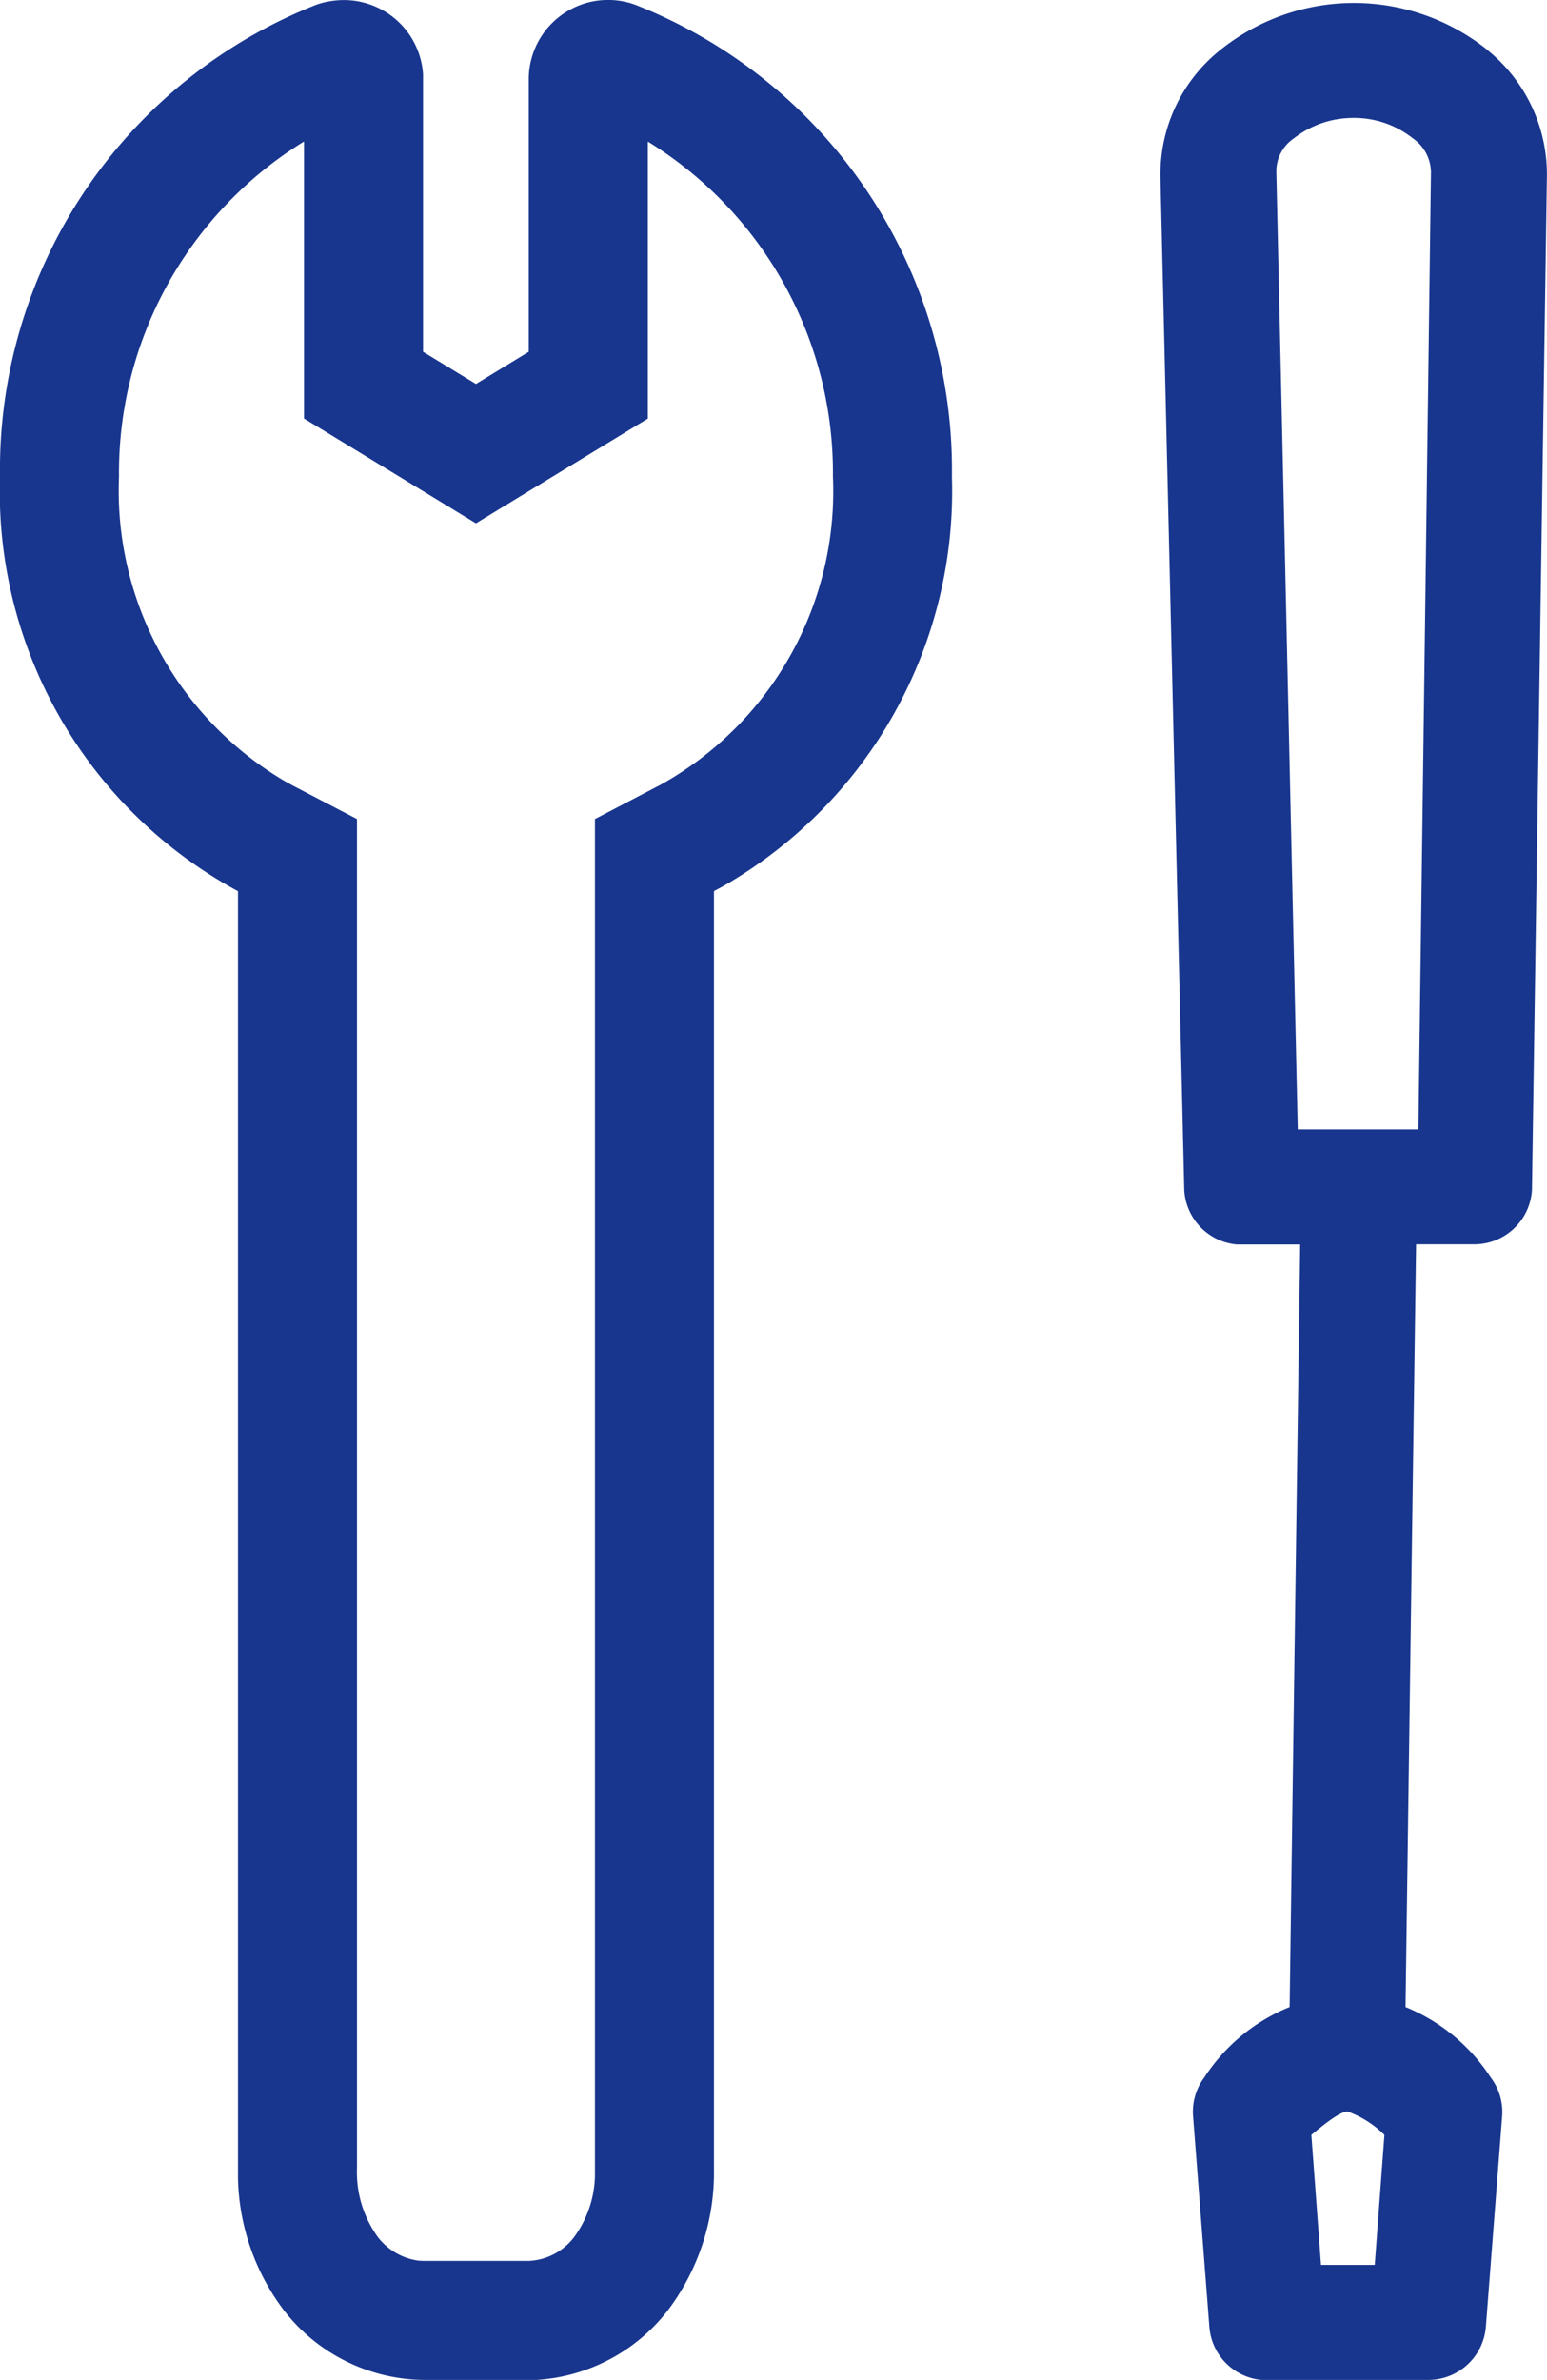 <svg xmlns="http://www.w3.org/2000/svg" width="39.003" height="60" viewBox="0 0 39.003 60">
  <path id="Tracé_404" data-name="Tracé 404" d="M16.019.121a2,2,0,0,0-2.688,1.9V8.869L12,9.681l-1.334-.812V2.016l0-.143A2,2,0,0,0,8.415.018a2.035,2.035,0,0,0-.437.1A12.6,12.6,0,0,0,0,12.014,11.456,11.456,0,0,0,6,22.468v32.2l0,.246a5.717,5.717,0,0,0,1.162,3.337A4.519,4.519,0,0,0,10.665,60h2.666l.193,0a4.538,4.538,0,0,0,3.307-1.745A5.77,5.77,0,0,0,18,54.666v-32.2l.229-.123A11.481,11.481,0,0,0,24,12.014,12.6,12.6,0,0,0,16.019.121m.591,19.687L15,20.649V54.666l0,.189a2.707,2.707,0,0,1-.53,1.551A1.523,1.523,0,0,1,13.331,57H10.665l-.11-.006a1.56,1.56,0,0,1-1.022-.586A2.788,2.788,0,0,1,9,54.666V20.649l-1.613-.841-.2-.11A8.5,8.5,0,0,1,3,12.014,9.807,9.807,0,0,1,7.612,3.6l.053-.032v6.984L12,13.194l4.333-2.64V3.571l.05.029A9.808,9.808,0,0,1,21,12.014a8.466,8.466,0,0,1-4.387,7.794m20.9-18.54a5.381,5.381,0,0,0-6.758,0A4.01,4.01,0,0,0,29.258,4.5v.016L29.857,30a1.456,1.456,0,0,0,1.324,1.374c.046,0,.092,0,.137,0H32.78L32.514,50.6a4.639,4.639,0,0,0-2.146,1.767,1.44,1.44,0,0,0-.289.981l.411,5.316A1.456,1.456,0,0,0,31.8,60a1.371,1.371,0,0,0,.152,0H36a1.457,1.457,0,0,0,1.461-1.329l.411-5.316a1.439,1.439,0,0,0-.289-.981A4.643,4.643,0,0,0,35.436,50.6l.266-19.23h1.461A1.456,1.456,0,0,0,38.624,30L39,4.5a4.027,4.027,0,0,0-1.492-3.232M34.66,57.1H33.305l-.243-3.277c.31-.257.719-.589.913-.589a2.532,2.532,0,0,1,.929.589Zm1.1-28.625H32.719L32.18,4.363V4.348a1,1,0,0,1,.442-.861,2.425,2.425,0,0,1,1.506-.514,2.379,2.379,0,0,1,1.492.514,1.048,1.048,0,0,1,.457.876Z" transform="translate(0 0)" fill="#18368e"/>
</svg>
